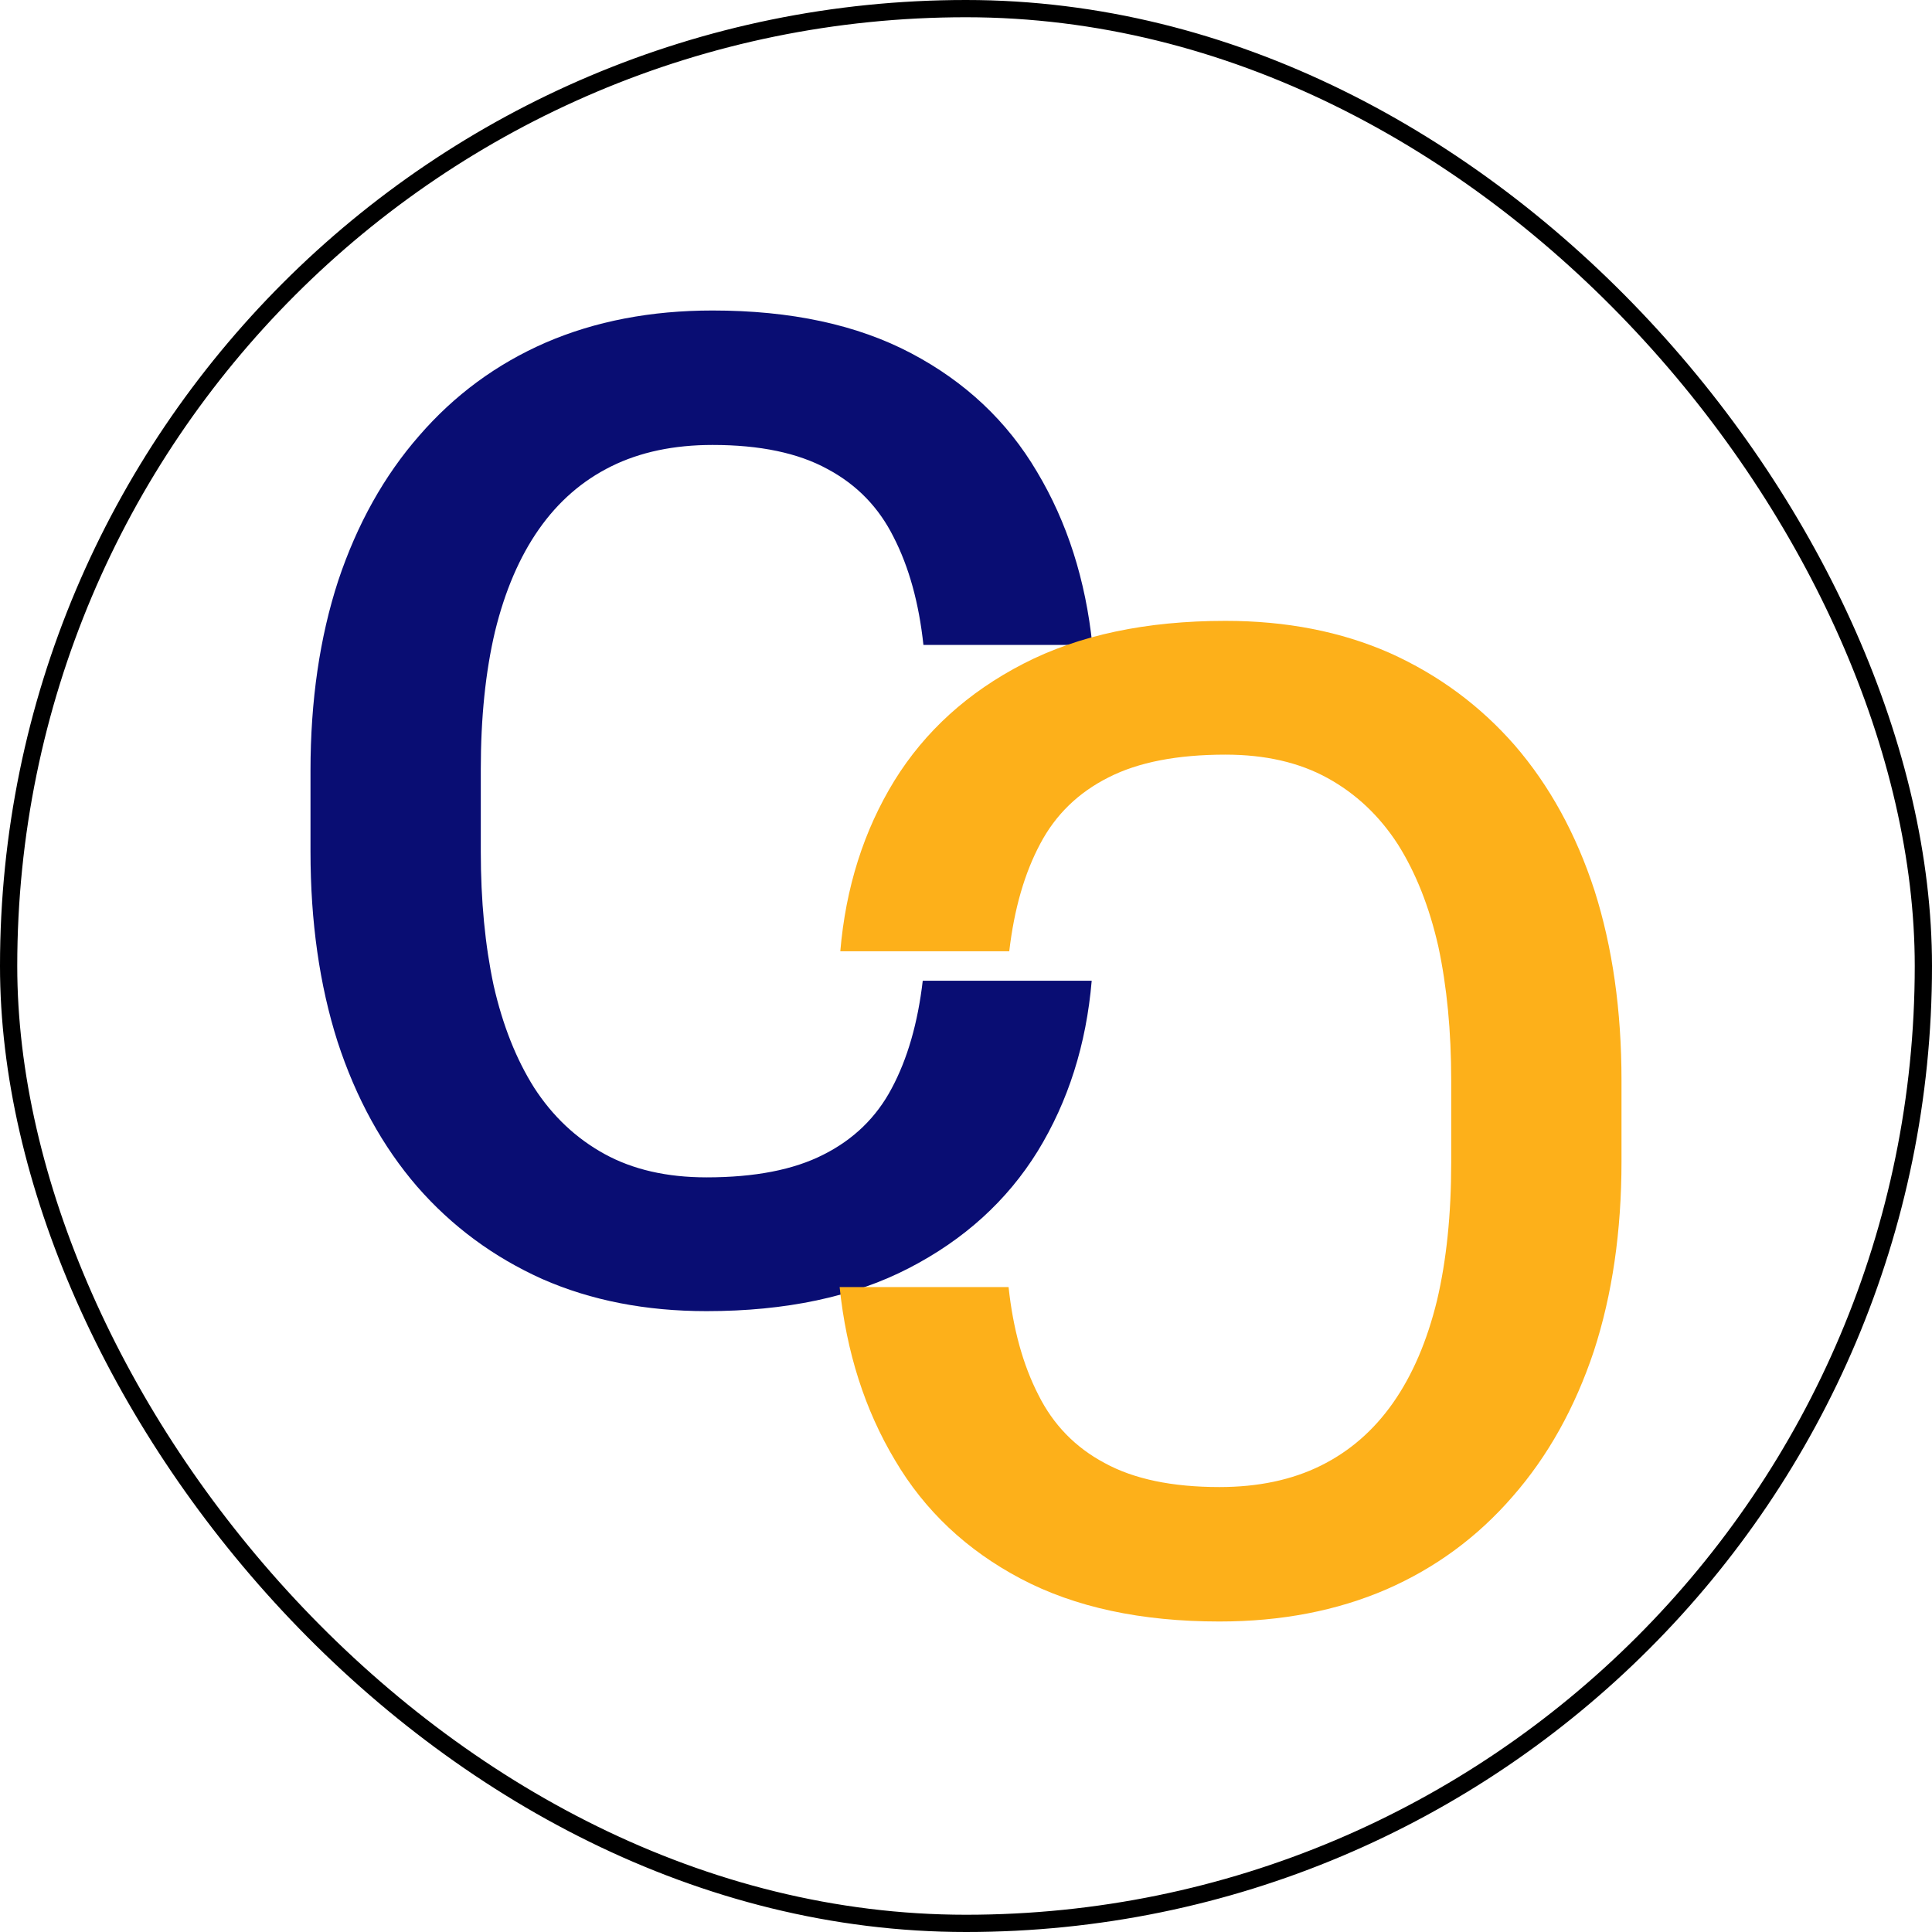 <svg width="112" height="112" viewBox="0 0 112 112" fill="none" xmlns="http://www.w3.org/2000/svg">
<rect x="0.5" y="0.5" width="111" height="111" rx="55.5" stroke="black"/>
<path d="M53.493 56.853H63.287C62.973 60.55 61.928 63.846 60.153 66.741C58.377 69.61 55.883 71.872 52.67 73.526C49.458 75.181 45.553 76.008 40.957 76.008C37.431 76.008 34.258 75.388 31.437 74.147C28.616 72.88 26.201 71.097 24.19 68.796C22.179 66.469 20.638 63.665 19.567 60.382C18.522 57.099 18 53.428 18 49.369V44.678C18 40.619 18.535 36.948 19.606 33.665C20.703 30.382 22.27 27.578 24.307 25.251C26.344 22.899 28.786 21.102 31.633 19.861C34.506 18.62 37.731 18 41.309 18C45.854 18 49.693 18.827 52.827 20.482C55.961 22.136 58.39 24.424 60.113 27.345C61.863 30.266 62.934 33.614 63.326 37.388H53.532C53.271 34.958 52.696 32.877 51.808 31.145C50.946 29.413 49.667 28.095 47.969 27.19C46.272 26.259 44.051 25.794 41.309 25.794C39.063 25.794 37.105 26.207 35.433 27.035C33.761 27.862 32.364 29.077 31.241 30.68C30.118 32.282 29.269 34.26 28.695 36.612C28.146 38.939 27.872 41.601 27.872 44.6V49.369C27.872 52.213 28.12 54.798 28.616 57.124C29.139 59.425 29.922 61.403 30.967 63.057C32.038 64.712 33.396 65.991 35.041 66.896C36.687 67.801 38.658 68.253 40.957 68.253C43.751 68.253 46.01 67.814 47.734 66.935C49.484 66.056 50.803 64.776 51.691 63.096C52.605 61.39 53.206 59.309 53.493 56.853Z" fill="#090D73"/>
<path d="M58.507 55.147H48.713C49.027 51.45 50.072 48.154 51.847 45.259C53.623 42.39 56.117 40.128 59.33 38.474C62.542 36.819 66.447 35.992 71.043 35.992C74.569 35.992 77.742 36.612 80.563 37.853C83.383 39.12 85.799 40.903 87.81 43.204C89.821 45.531 91.362 48.335 92.433 51.618C93.478 54.901 94 58.572 94 62.631V67.323C94 71.381 93.465 75.052 92.394 78.335C91.297 81.618 89.73 84.422 87.693 86.749C85.656 89.101 83.214 90.898 80.367 92.139C77.494 93.38 74.269 94 70.691 94C66.146 94 62.307 93.173 59.173 91.518C56.039 89.864 53.61 87.576 51.887 84.655C50.137 81.734 49.066 78.386 48.674 74.612H58.468C58.729 77.042 59.304 79.123 60.192 80.855C61.054 82.587 62.333 83.905 64.031 84.81C65.728 85.741 67.948 86.206 70.691 86.206C72.937 86.206 74.895 85.793 76.567 84.965C78.239 84.138 79.636 82.923 80.759 81.32C81.882 79.718 82.731 77.74 83.305 75.388C83.854 73.061 84.128 70.399 84.128 67.4V62.631C84.128 59.787 83.88 57.202 83.383 54.876C82.861 52.575 82.078 50.597 81.033 48.943C79.962 47.288 78.604 46.009 76.959 45.104C75.313 44.199 73.342 43.747 71.043 43.747C68.249 43.747 65.99 44.186 64.266 45.065C62.516 45.944 61.197 47.224 60.309 48.904C59.395 50.61 58.794 52.691 58.507 55.147Z" fill="#FDB01A"/>
</svg>
